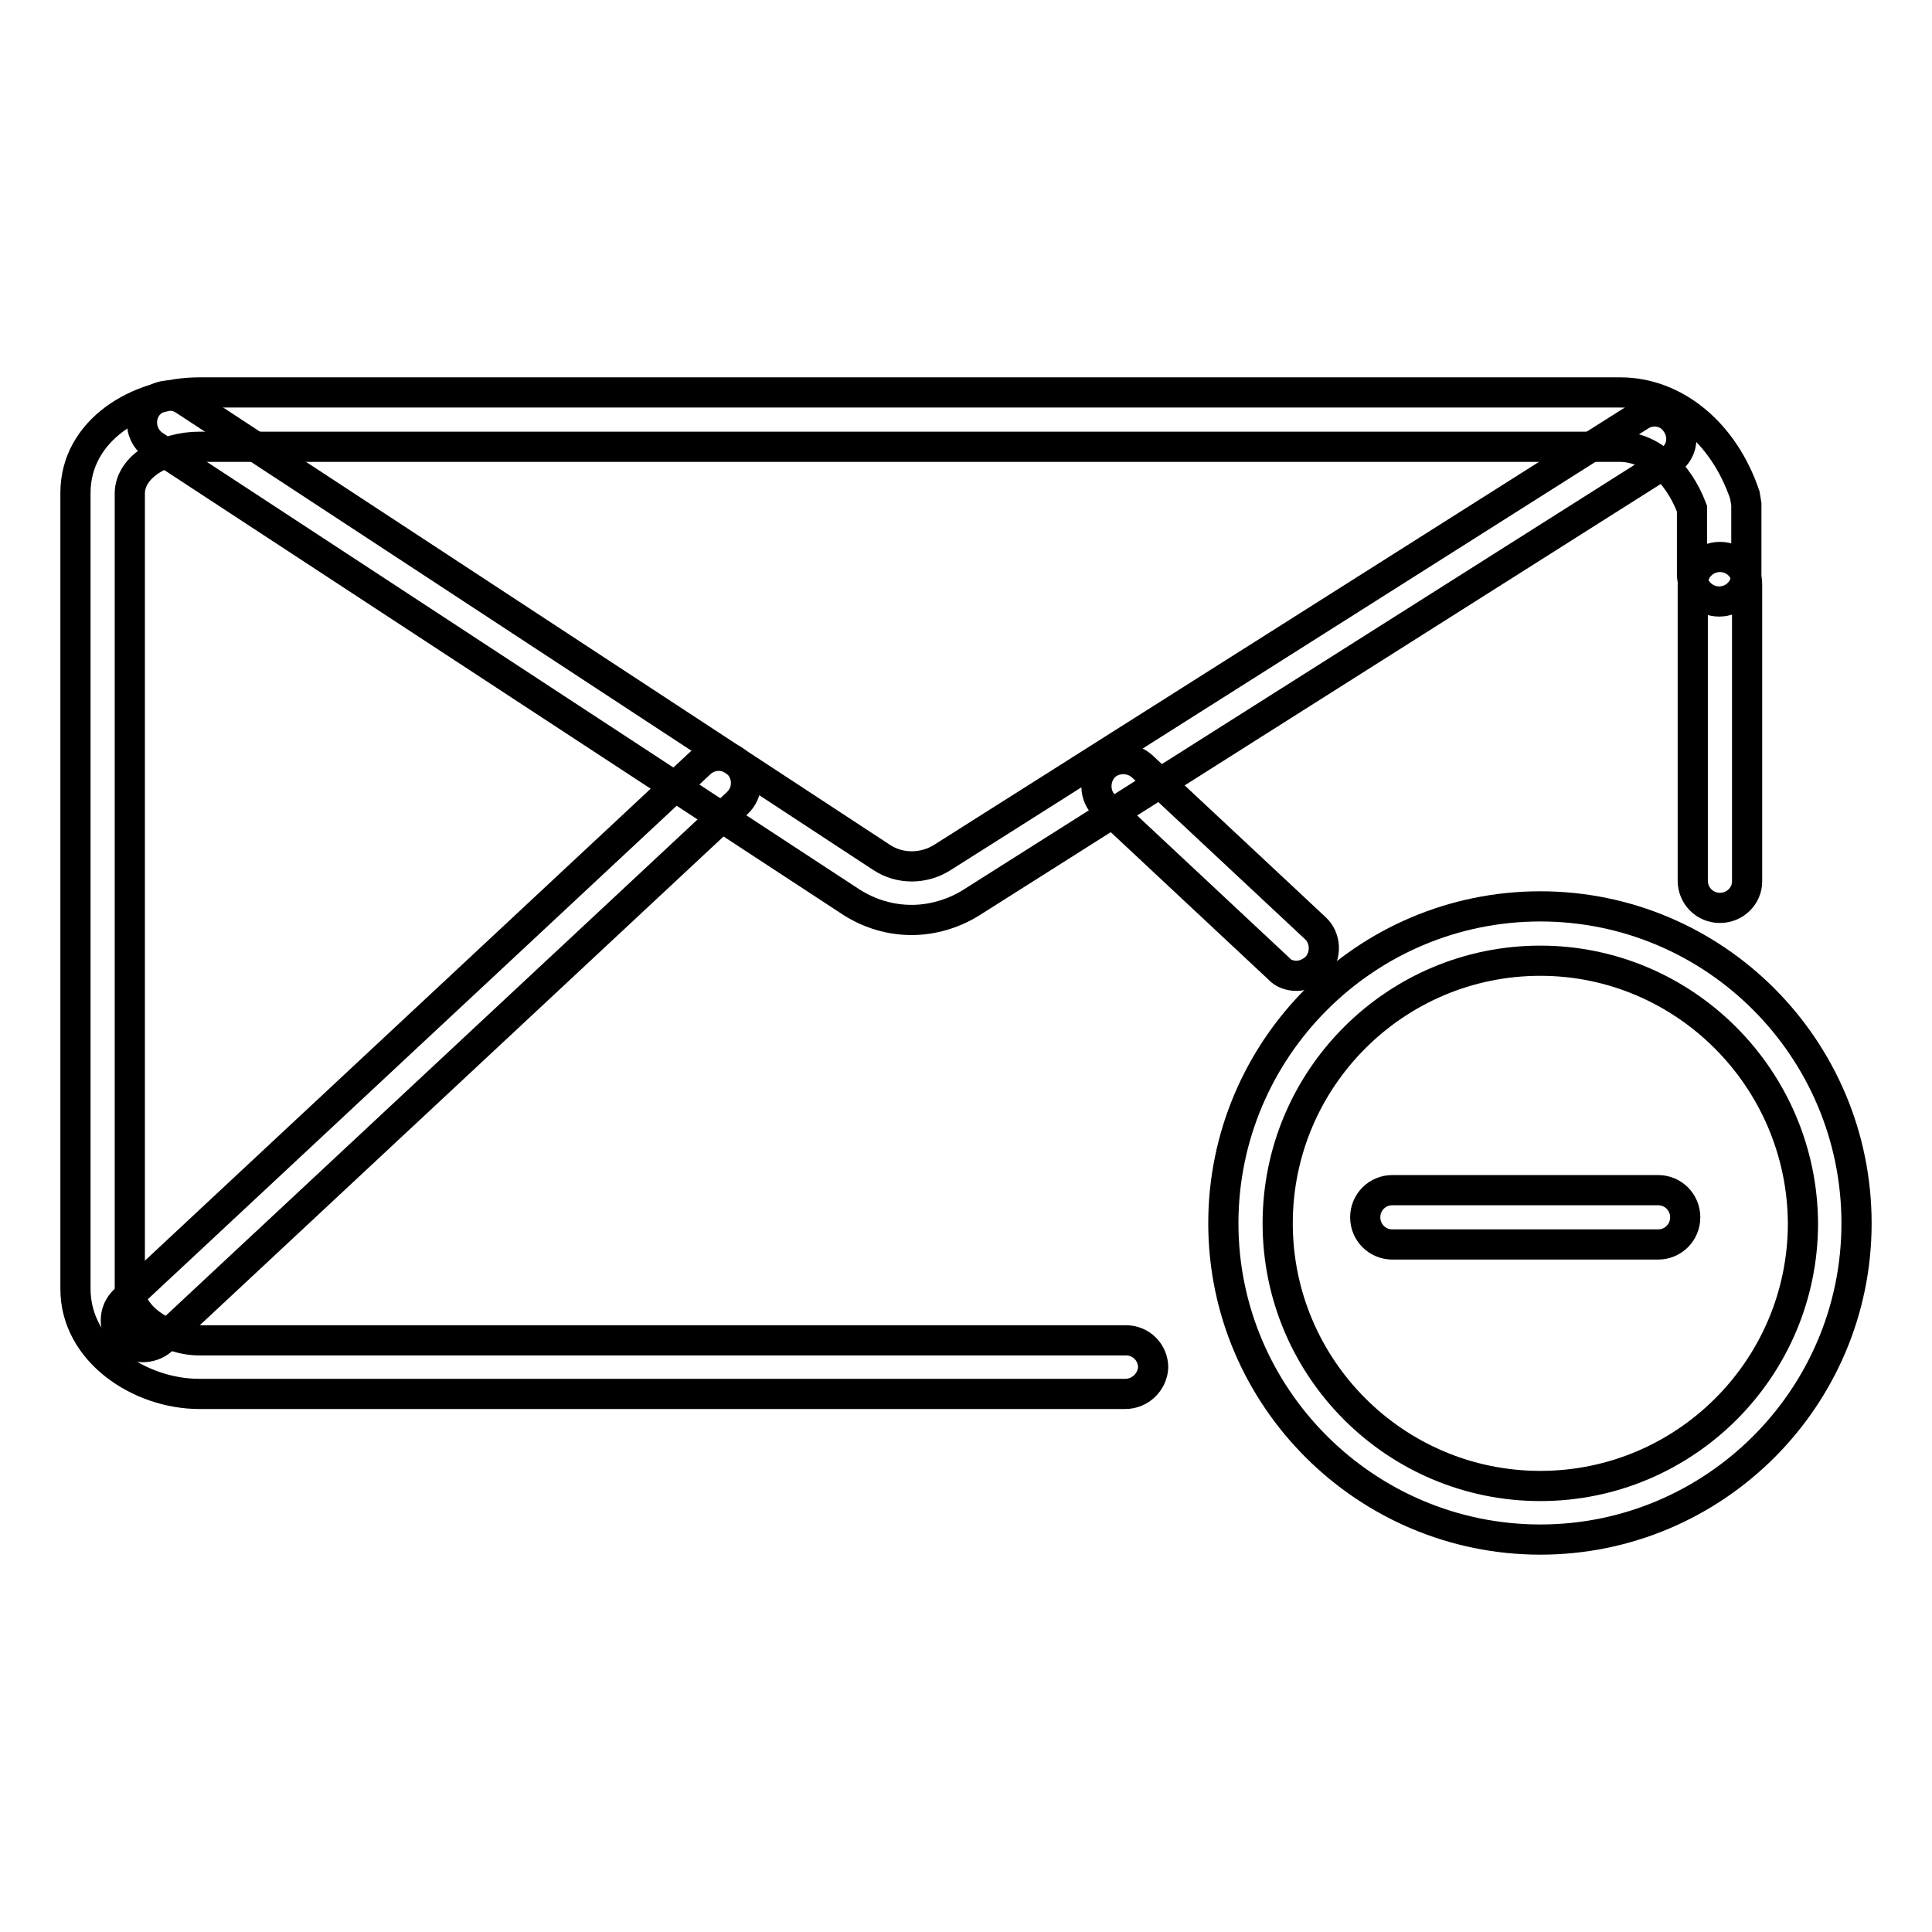<?xml version="1.0" encoding="utf-8"?>
<!-- Svg Vector Icons : http://www.onlinewebfonts.com/icon -->
<!DOCTYPE svg PUBLIC "-//W3C//DTD SVG 1.1//EN" "http://www.w3.org/Graphics/SVG/1.1/DTD/svg11.dtd">
<svg version="1.1" xmlns="http://www.w3.org/2000/svg" xmlns:xlink="http://www.w3.org/1999/xlink" x="0px" y="0px" viewBox="0 0 256 256" enable-background="new 0 0 256 256" xml:space="preserve">
<g><g><path stroke-width="4" fill-opacity="0" stroke="#000000"  d="M219.7,164.9h-35.2c-2,0-3.6-1.6-3.6-3.6c0-2,1.6-3.6,3.6-3.6h35.2c2,0,3.6,1.6,3.6,3.6C223.3,163.3,221.7,164.9,219.7,164.9z"/><path stroke-width="4" fill-opacity="0" stroke="#000000"  d="M149.1,184.7H26.4c-7.9,0-16.4-5.6-16.4-13.9V65.3C10,57,18.3,52,26.4,52h188.3c7.2,0,13.7,5.3,16.5,13.6l0.2,1.2v9.3c0,2-1.6,3.6-3.6,3.6c-2,0-3.6-1.6-3.6-3.6v-8.7c-1.9-5-5.6-8.2-9.6-8.2H26.4c-4.5,0-9.2,2.5-9.2,6.2v105.4c0,3.8,5,6.8,9.2,6.8h122.8c2,0,3.6,1.6,3.6,3.6C152.7,183.1,151.1,184.7,149.1,184.7z"/><path stroke-width="4" fill-opacity="0" stroke="#000000"  d="M227.9,120.3c-2,0-3.6-1.6-3.6-3.6V77.4c0-2,1.6-3.6,3.6-3.6c2,0,3.6,1.6,3.6,3.6v39.4C231.5,118.7,229.9,120.3,227.9,120.3z"/><path stroke-width="4" fill-opacity="0" stroke="#000000"  d="M120.8,121.9c-2.8,0-5.5-0.8-7.9-2.3L20.4,59c-1.6-1.1-2.1-3.3-1-5c1.1-1.6,3.3-2.1,5-1l92.4,60.6c2.4,1.6,5.6,1.6,8.1,0l92.4-58.5c1.7-1.1,3.9-0.6,4.9,1.1c1.1,1.7,0.6,3.9-1.1,4.9l-92.4,58.5C126.3,121.1,123.5,121.9,120.8,121.9z"/><path stroke-width="4" fill-opacity="0" stroke="#000000"  d="M18.9,178.5c-1,0-1.9-0.4-2.6-1.1c-1.3-1.4-1.3-3.7,0.2-5.1l76.3-71.2c1.4-1.3,3.7-1.3,5.1,0.2c1.3,1.4,1.3,3.7-0.2,5.1l-76.3,71.2C20.7,178.2,19.8,178.5,18.9,178.5z"/><path stroke-width="4" fill-opacity="0" stroke="#000000"  d="M171.8,129.3c-0.9,0-1.8-0.3-2.4-1l-23-21.5c-1.4-1.3-1.5-3.6-0.2-5.1c1.3-1.4,3.6-1.5,5.1-0.2l23,21.5c1.4,1.3,1.5,3.6,0.2,5.1C173.7,128.9,172.7,129.3,171.8,129.3z"/><path stroke-width="4" fill-opacity="0" stroke="#000000"  d="M204.1,204c-23.1,0-42-18.8-42-41.9c0-23.1,18.8-42,42-42c23.1,0,41.9,18.8,41.9,42C246,185.2,227.2,204,204.1,204z M204.1,127.3c-19.2,0-34.8,15.6-34.8,34.8c0,19.2,15.6,34.8,34.8,34.8c19.2,0,34.8-15.6,34.8-34.8C238.8,142.9,223.2,127.3,204.1,127.3z"/></g></g>
</svg>